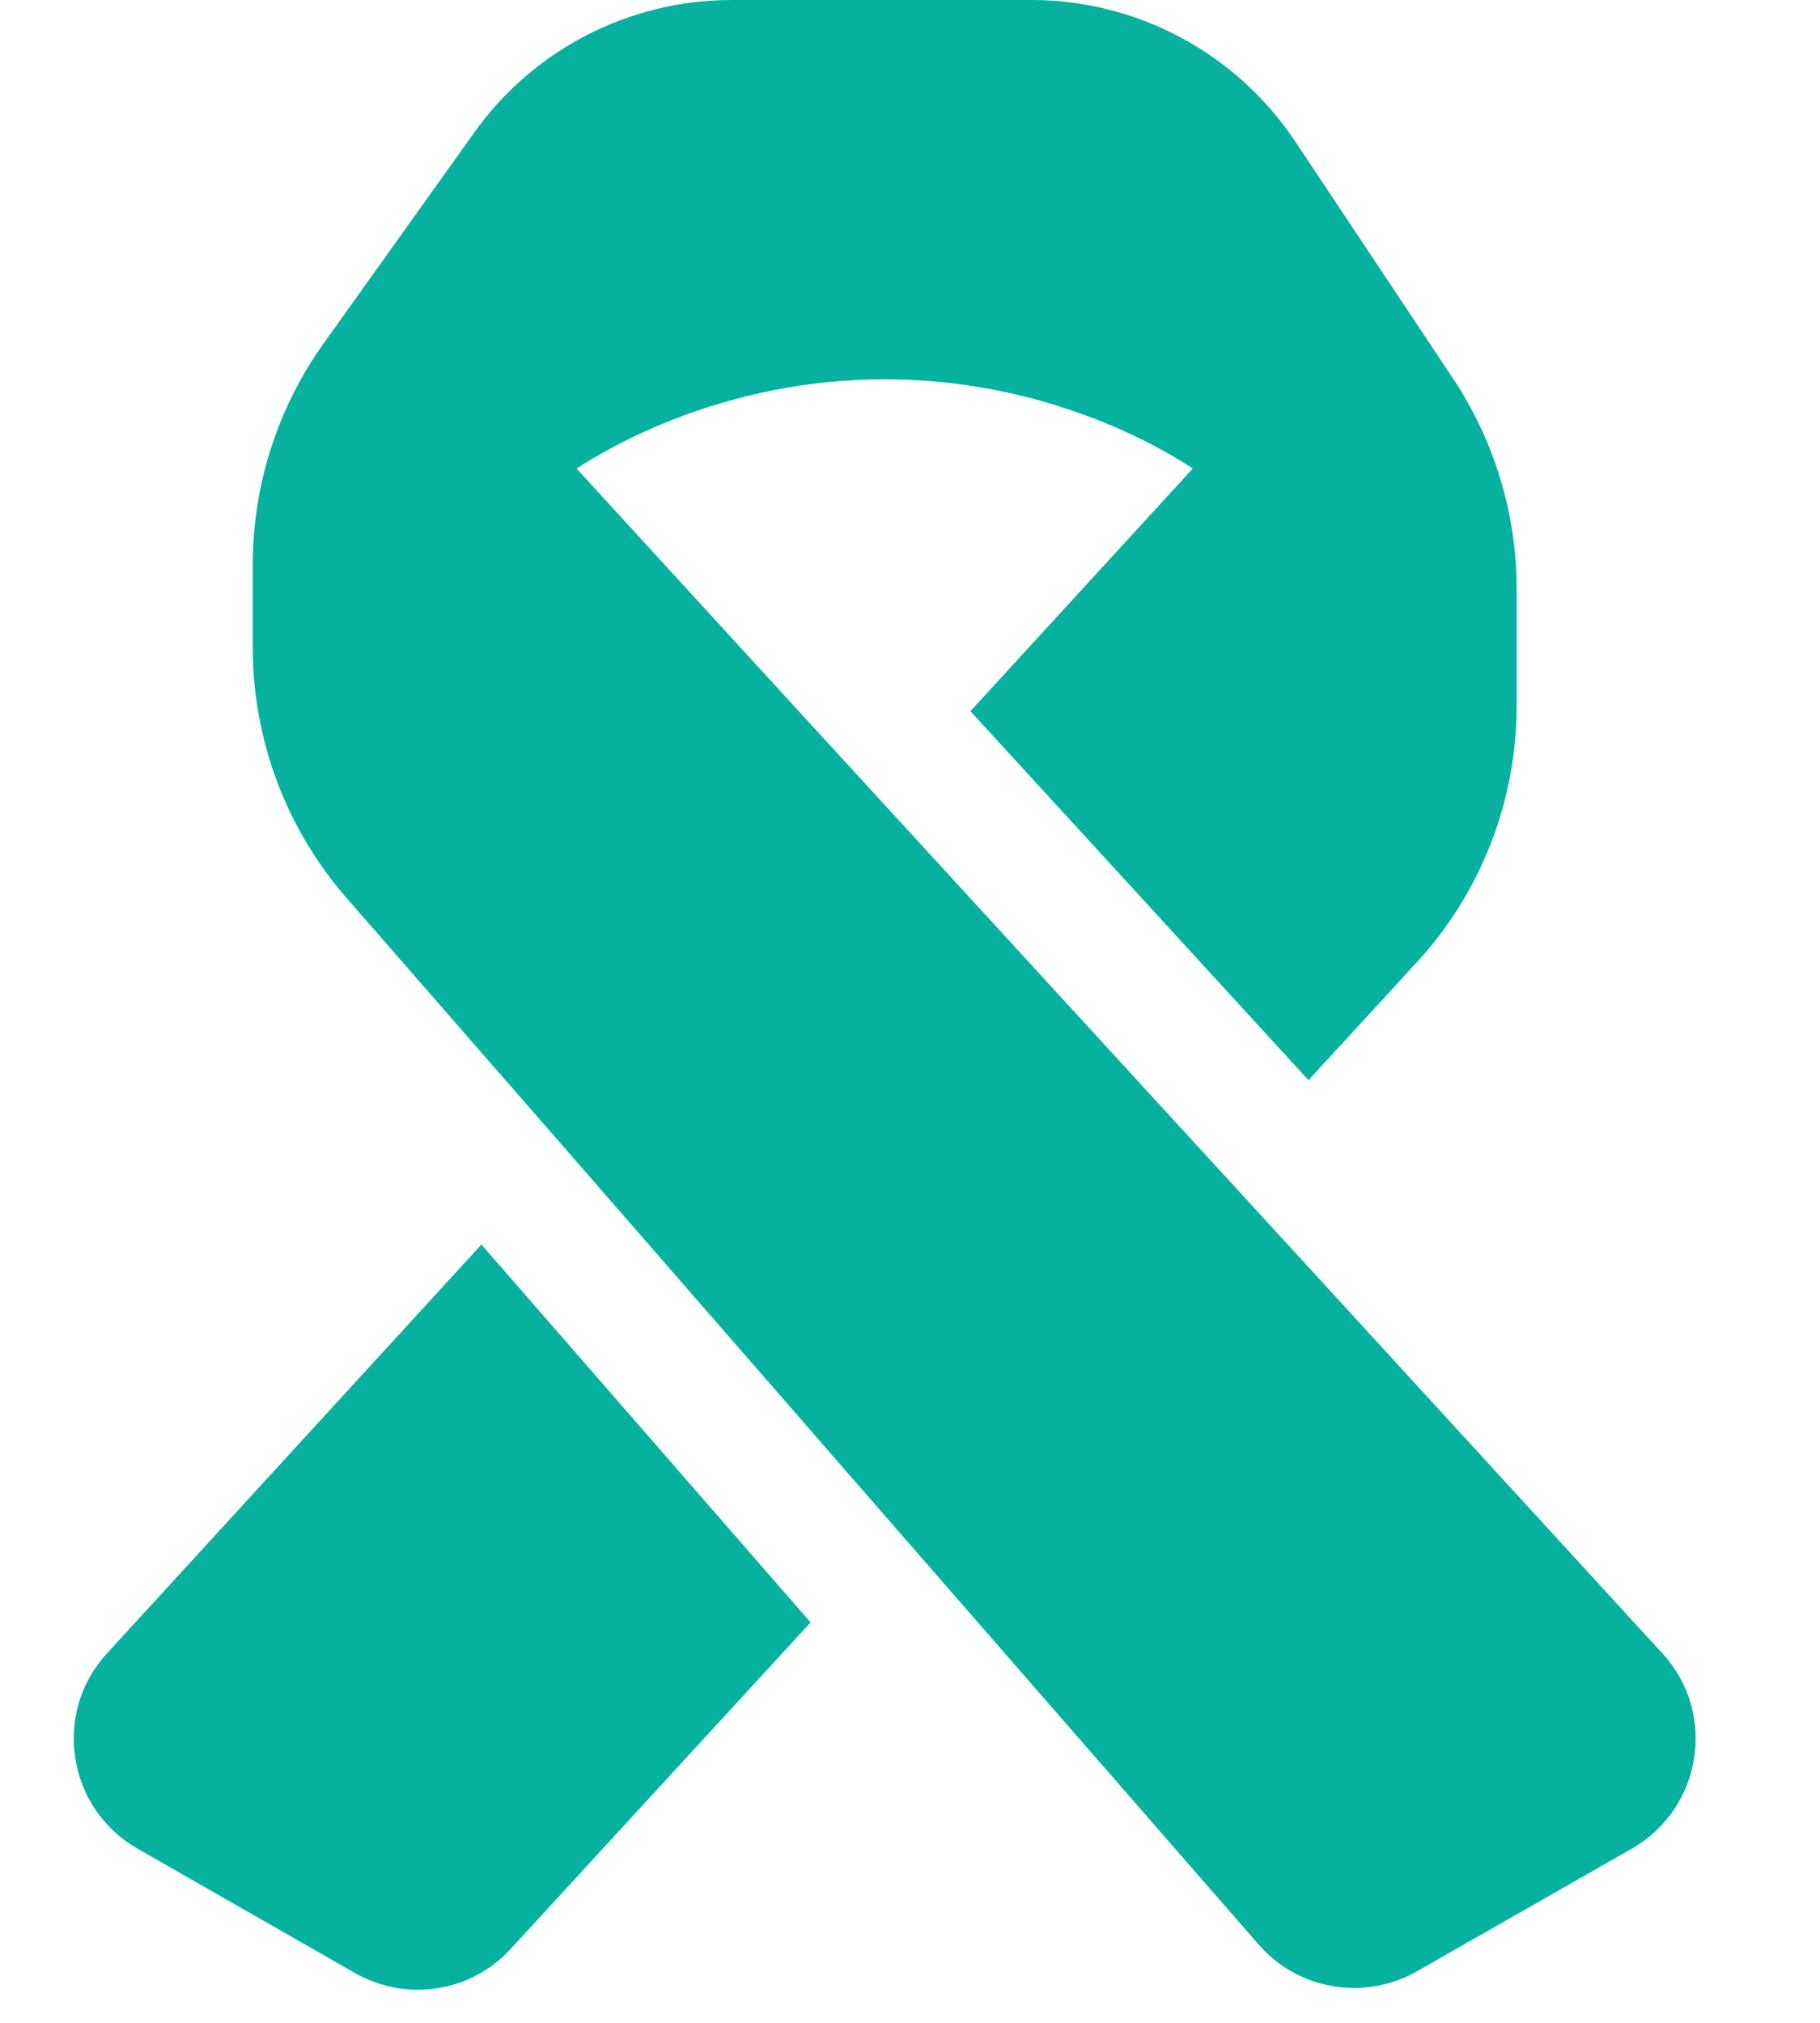 <svg width="27" height="30" viewBox="0 0 27 30" fill="none" xmlns="http://www.w3.org/2000/svg">
<g clip-path="url(#clip0_34_8545)">
<path d="M19.523 18.914L11.677 10.359L8.554 6.949C9.011 6.65 10.722 5.625 13.125 5.625C15.527 5.625 17.238 6.645 17.695 6.949L14.396 10.547L19.412 16.02L21.017 14.273C21.972 13.236 22.5 11.877 22.5 10.465V8.736C22.5 7.623 22.171 6.539 21.556 5.613L19.207 2.086C18.334 0.785 16.869 0 15.304 0H10.851C9.339 0 7.916 0.732 7.037 1.963L4.798 5.098C4.119 6.047 3.75 7.195 3.75 8.367V9.609C3.75 10.969 4.242 12.281 5.132 13.307L8.414 17.068L13.294 22.67L18.673 28.84C19.259 29.514 20.244 29.678 21.017 29.238L24.21 27.416C25.253 26.818 25.476 25.406 24.662 24.521L19.523 18.914ZM12.023 24.059L7.142 18.457L1.587 24.521C0.773 25.406 0.996 26.818 2.039 27.416L5.267 29.262C6.029 29.695 6.984 29.549 7.576 28.904L12.023 24.064V24.059Z" fill="#06B29F"/>
</g>
<defs>
<clipPath id="clip0_34_8545">
<path d="M0 0H26.25V30H0V0Z" fill="white"/>
</clipPath>
</defs>
</svg>
